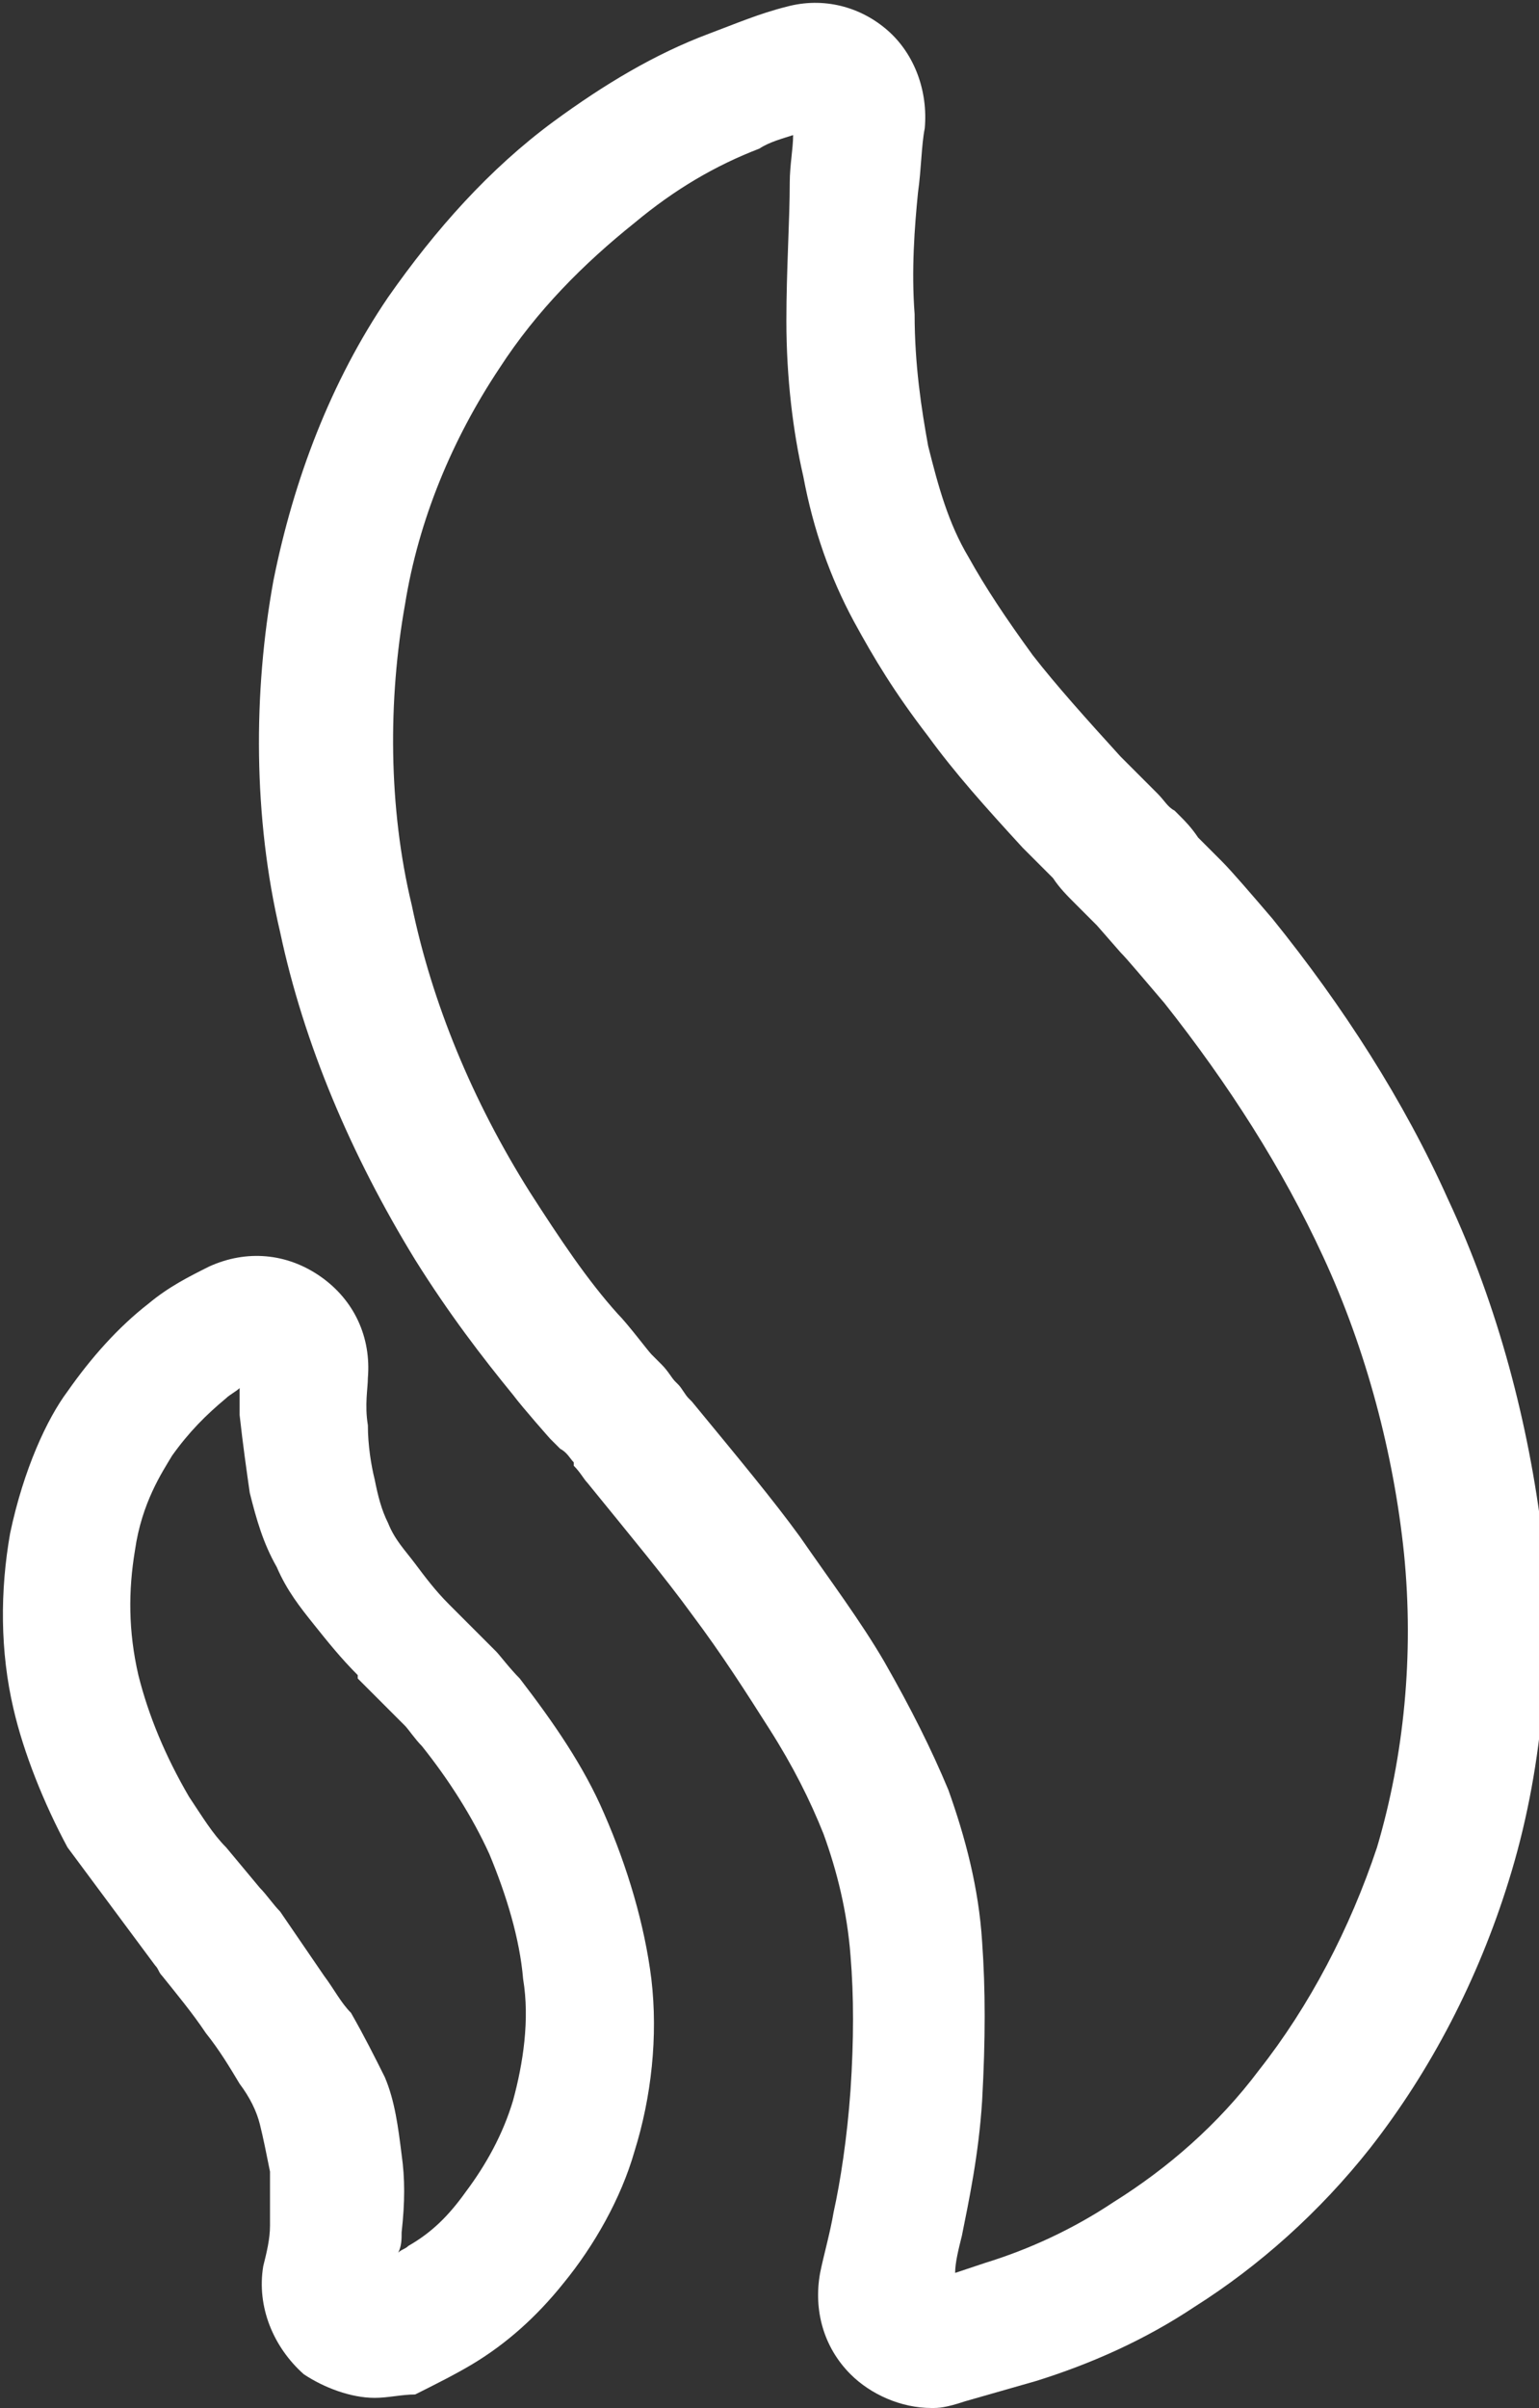 <svg xmlns="http://www.w3.org/2000/svg" viewBox="0 0 45.6 71.3" enable-background="new 0 0 45.6 71.3"><rect x="0" y="0" width="45.6" height="71.3" fill="#333333" stroke="none"/><style type="text/css">.st0{fill:#1ca21c;} .st1{fill:#FFFFFF;} .st2{fill:url(#XMLID_19_);} .st3{fill:url(#XMLID_20_);} .st4{fill:url(#XMLID_21_);} .st5{fill:url(#XMLID_22_);} .st6{fill:none;} .st7{fill:#C6C6C6;} .st8{fill-rule:evenodd;clip-rule:evenodd;fill:#FFFFFF;} .st9{fill:#797979;}</style><g id="XMLID_14_"><g id="XMLID_15_"><path id="XMLID_17_" d="M27.6 71.3c-.9 0-1.8-.4-2.4-1-.8-.8-1.1-1.9-.9-3 .1-.5.3-1.2.4-1.8.2-.9.4-2.2.5-3.6.1-1.5.1-2.8 0-4-.1-1.3-.4-2.5-.8-3.6-.4-1-.9-2-1.6-3.1-.7-1.1-1.4-2.2-2.3-3.4-.8-1.1-1.8-2.3-3.1-3.9-.1-.1-.2-.3-.4-.5v-.1c-.1-.1-.2-.3-.4-.4l-.3-.3s-.8-.9-1.1-1.3c-.9-1.1-1.9-2.4-2.9-4-1.9-3.1-3.3-6.4-4-9.7-.8-3.4-.8-7.1-.2-10.4.6-3 1.7-5.9 3.4-8.4 1.4-2 3-3.8 4.9-5.2 1.5-1.1 3-2 4.6-2.6.8-.3 1.5-.6 2.3-.8 1.1-.3 2.2 0 3 .7.8.7 1.2 1.8 1.1 2.9-.1.5-.1 1.2-.2 1.9-.1 1-.2 2.3-.1 3.6 0 1.5.2 2.8.4 3.9.3 1.2.6 2.3 1.2 3.3.5.9 1.1 1.8 1.9 2.9.7.9 1.6 1.9 2.6 3l.1.1c.2.2.3.3.4.4l.2.2c.1.1.1.1.2.2l.2.2c.2.2.3.4.5.5l.2.2c.1.1.3.3.5.6l.7.7c.3.3.9 1 1.5 1.7 2.1 2.6 3.9 5.4 5.2 8.3 1.5 3.2 2.4 6.7 2.8 10 .3 3.5 0 7-1 10.2-.9 2.9-2.3 5.6-4.1 7.9-1.5 1.9-3.3 3.5-5.2 4.7-1.5 1-3.1 1.7-4.7 2.2-.7.2-1.4.4-2.1.6-.6.2-.8.2-1 .2zM23.5 4c-.3.1-.7.2-1 .4-1.3.5-2.5 1.2-3.7 2.2-1.5 1.2-2.9 2.6-4 4.3-1.4 2.1-2.4 4.5-2.8 7-.5 2.8-.5 6 .2 8.9.6 2.9 1.8 5.8 3.5 8.5.9 1.4 1.7 2.6 2.6 3.6.3.3.9 1.1 1 1.2l.3.3c.2.2.3.4.4.5l.1.1c.1.1.2.3.3.4l.1.1c1.4 1.7 2.4 2.9 3.2 4 .9 1.3 1.8 2.5 2.5 3.7.8 1.4 1.4 2.6 1.9 3.8.5 1.4.9 2.9 1 4.5.1 1.4.1 2.9 0 4.7-.1 1.6-.4 3-.6 4-.1.4-.2.8-.2 1.1.3-.1.6-.2.9-.3 1.3-.4 2.6-1 3.8-1.8 1.6-1 3.1-2.3 4.3-3.9 1.5-1.9 2.7-4.2 3.5-6.6.8-2.7 1.1-5.7.8-8.7-.3-2.9-1.1-6-2.4-8.8-1.2-2.6-2.8-5.1-4.7-7.5-.6-.7-1.1-1.3-1.3-1.5l-.7-.8c-.2-.2-.3-.3-.4-.4l-.2-.2c-.3-.3-.5-.5-.7-.8l-.3-.3c-.1-.1-.4-.4-.6-.6-1.1-1.2-2-2.2-2.8-3.3-1-1.3-1.6-2.3-2.2-3.4-.7-1.3-1.2-2.7-1.5-4.3-.3-1.3-.5-2.9-.5-4.6 0-1.5.1-3 .1-4.1 0-.5.1-1 .1-1.4z" class="st1"/><path id="XMLID_16_" d="M11.1 71c-.7 0-1.5-.3-2.1-.7-.9-.8-1.4-2-1.2-3.2.1-.4.2-.8.2-1.2 0-.6 0-1.1 0-1.6-.1-.5-.2-1-.3-1.4-.1-.4-.3-.8-.6-1.2-.3-.5-.6-1-1-1.5-.4-.6-.9-1.2-1.3-1.7-.1-.1-.1-.2-.2-.3L2 54.7C1.3 53.4.7 51.9.4 50.6 0 48.9 0 47.1.3 45.4.7 43.5 1.4 42 2 41.2c.7-1 1.5-1.9 2.4-2.6.6-.5 1.2-.8 1.8-1.1 1.1-.5 2.3-.4 3.3.3s1.5 1.8 1.4 3c0 .3-.1.8 0 1.4 0 .6.1 1.2.2 1.6.1.5.2.9.4 1.3.2.5.5.8.8 1.2.3.4.6.8 1 1.2l.5.5c.1.1.1.1.2.2l.7.7c.1.1.4.5.7.8 1 1.3 1.9 2.6 2.5 4 .7 1.6 1.2 3.3 1.4 4.9.2 1.7 0 3.5-.5 5.1-.4 1.4-1.2 2.8-2.1 3.9-.8 1-1.7 1.8-2.7 2.4-.5.3-1.1.6-1.7.9-.4 0-.8.1-1.2.1zM9.6 58.5c.3.4.5.8.8 1.1.4.7.7 1.3 1 1.9.3.7.4 1.5.5 2.3.1.7.1 1.4 0 2.3 0 .2 0 .4-.1.6.1-.1.2-.1.3-.2.7-.4 1.2-.9 1.7-1.6.6-.8 1.1-1.7 1.4-2.7.3-1.1.5-2.4.3-3.6-.1-1.2-.5-2.5-1-3.7-.5-1.1-1.2-2.2-2-3.2-.2-.2-.4-.5-.5-.6l-.6-.6c-.1-.1-.3-.3-.4-.4l-.1-.1c-.1-.1-.2-.2-.3-.3v-.1c-.5-.5-.9-1-1.3-1.5s-.8-1-1.1-1.7c-.4-.7-.6-1.4-.8-2.2-.1-.7-.2-1.4-.3-2.3 0-.3 0-.5 0-.8-.1.1-.3.2-.4.3-.6.5-1.1 1-1.6 1.7-.3.5-.9 1.4-1.1 2.8-.2 1.2-.2 2.4.1 3.7.3 1.2.8 2.4 1.5 3.6.4.6.7 1.1 1.1 1.5l1 1.2c.2.2.4.5.6.7l1.3 1.9z" class="st1"/></g></g></svg>